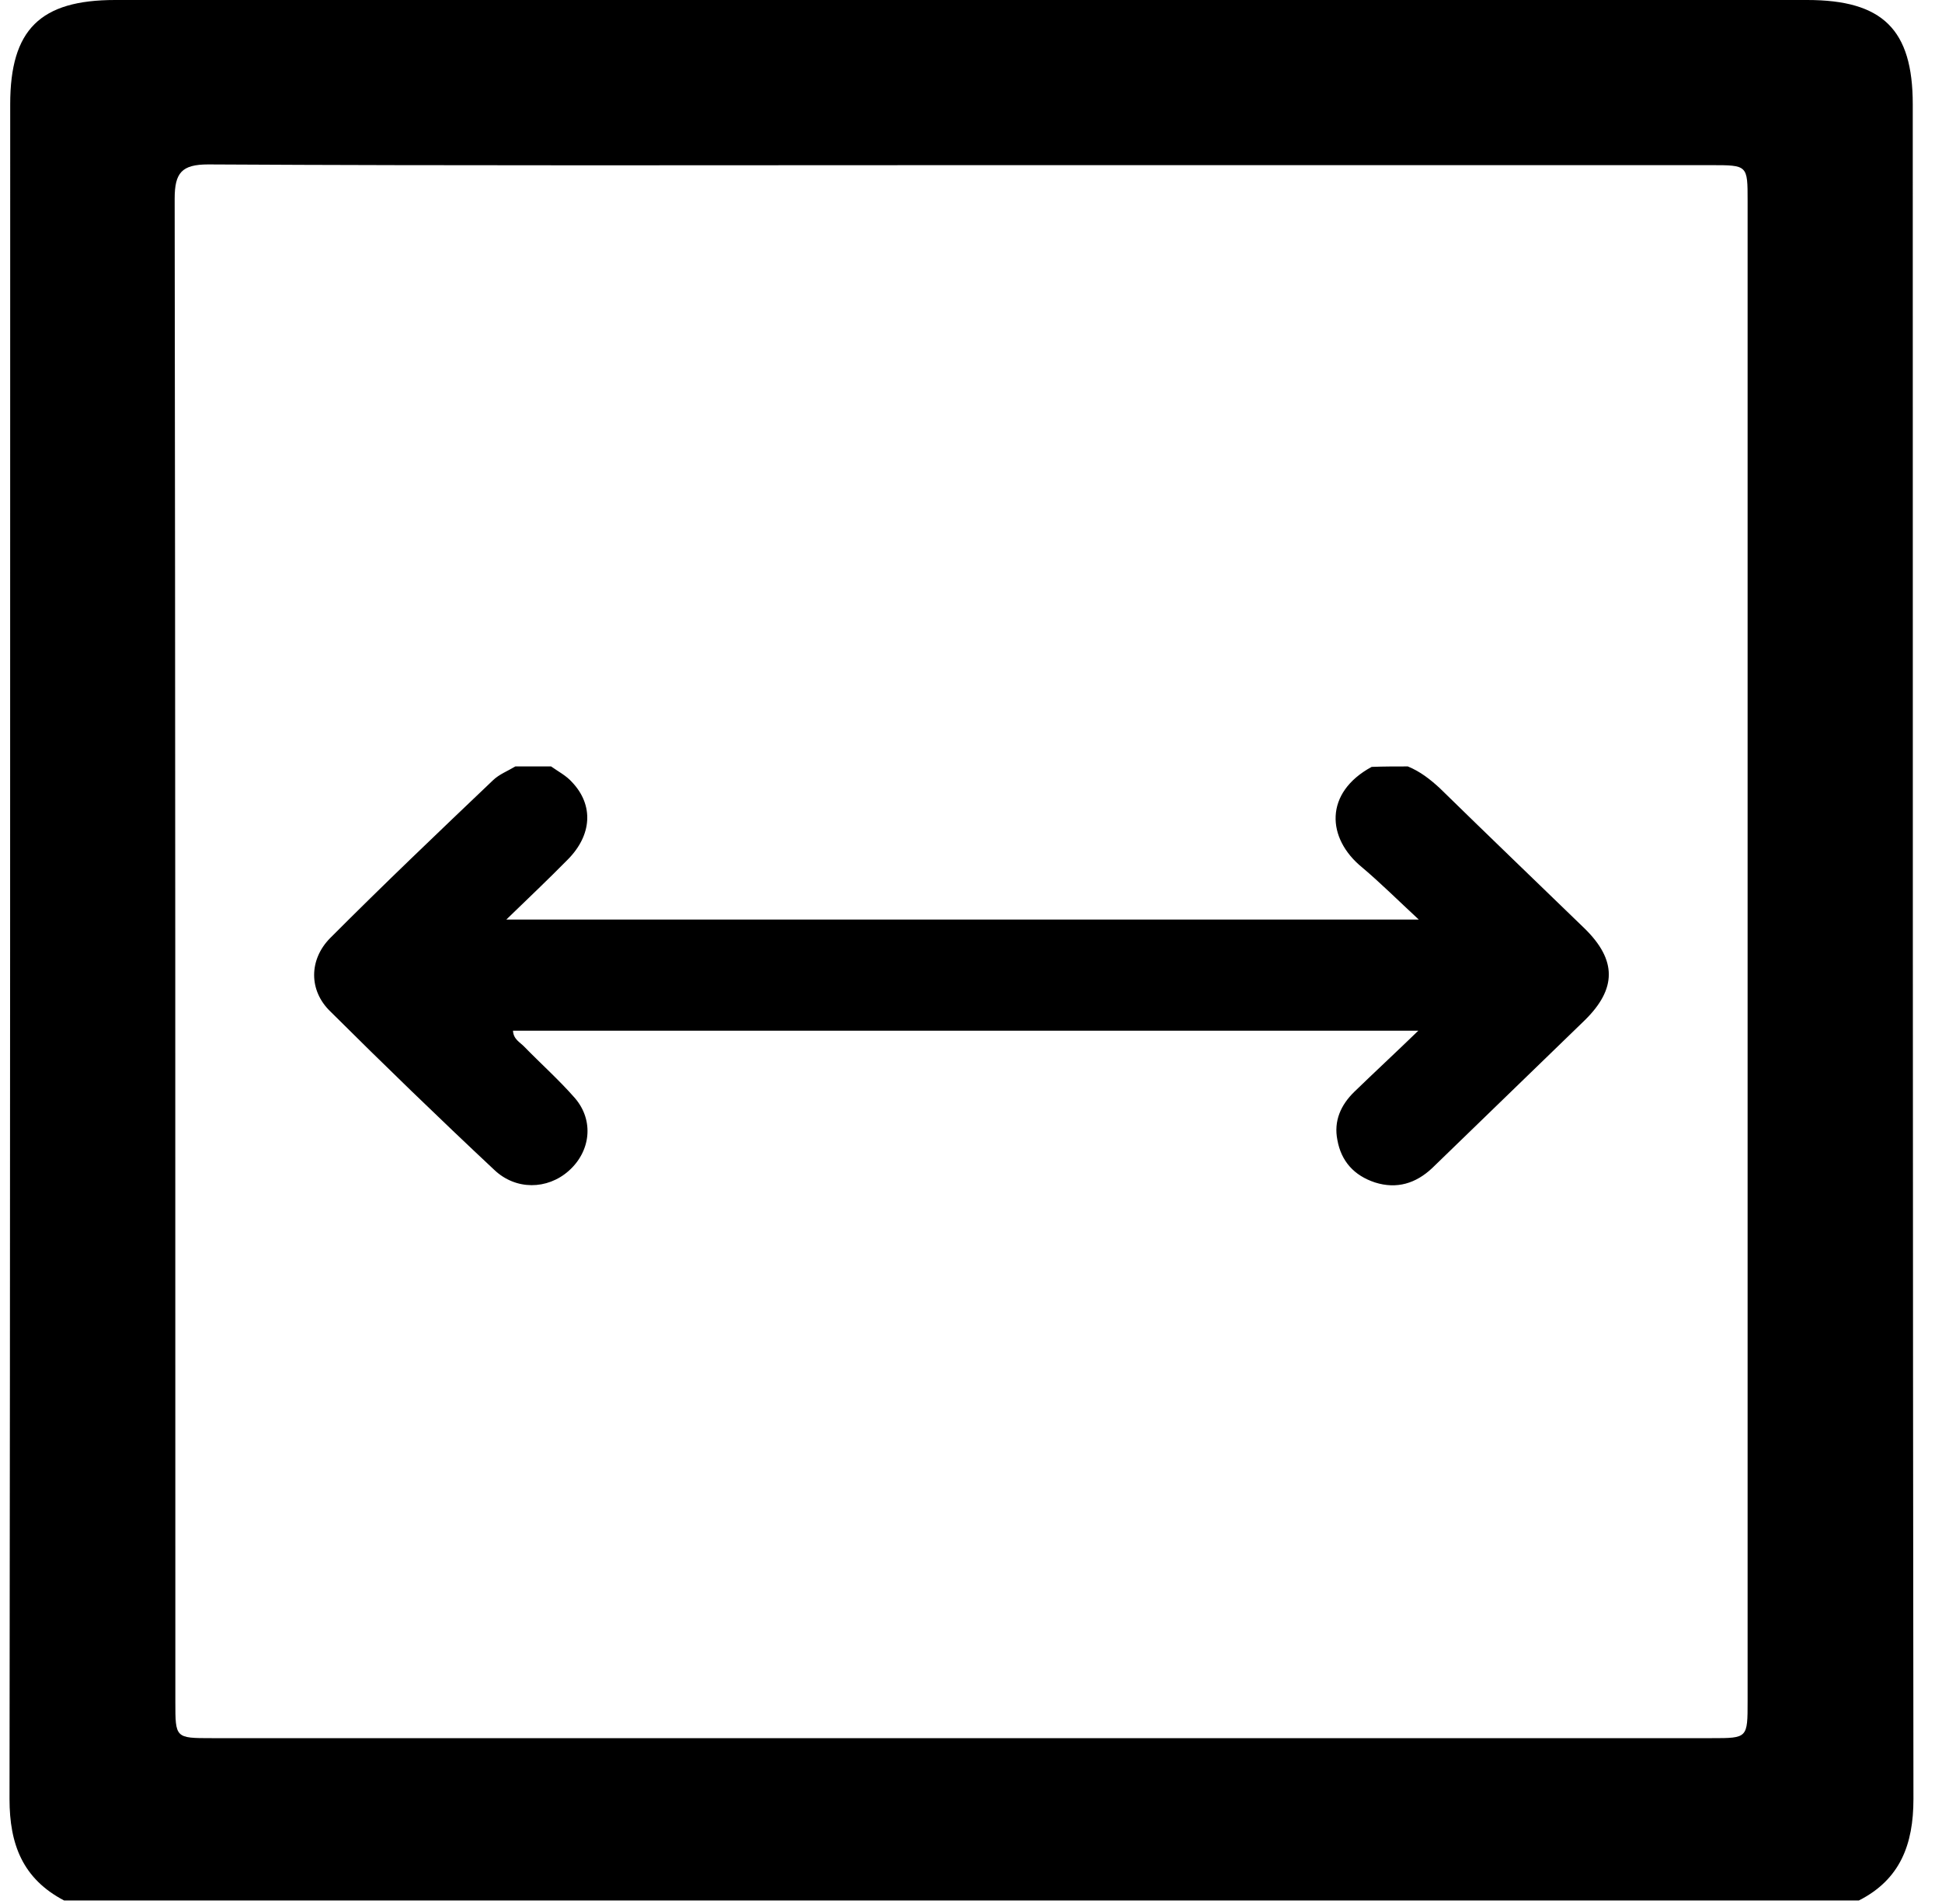 <svg width="51" height="50" viewBox="0 0 51 50" fill="none" xmlns="http://www.w3.org/2000/svg">
<path d="M1.683 49.908C0.599 49.339 0.25 48.438 0.25 47.244C0.268 32.415 0.268 17.567 0.268 2.738C0.268 0.772 1.059 0 3.025 0C17.835 0 32.646 0 47.457 0C49.441 0 50.232 0.772 50.232 2.738C50.232 17.567 50.232 32.396 50.25 47.244C50.25 48.438 49.901 49.357 48.817 49.908C33.106 49.908 17.394 49.908 1.683 49.908ZM25.241 4.337C18.644 4.337 12.066 4.355 5.469 4.318C4.77 4.318 4.587 4.539 4.587 5.219C4.605 18.376 4.605 31.532 4.605 44.69C4.605 45.645 4.605 45.645 5.561 45.645C18.699 45.645 31.819 45.645 44.958 45.645C45.895 45.645 45.895 45.645 45.895 44.671C45.895 31.532 45.895 18.412 45.895 5.274C45.895 4.337 45.895 4.337 44.939 4.337C38.379 4.337 31.819 4.337 25.241 4.337Z" fill="black"/>
<path d="M36.972 20.127C37.297 20.26 37.559 20.466 37.809 20.696C39.072 21.932 40.347 23.155 41.622 24.39C42.459 25.214 42.459 25.965 41.622 26.789C40.284 28.084 38.947 29.381 37.609 30.677C37.184 31.076 36.684 31.234 36.109 31.052C35.559 30.87 35.222 30.495 35.122 29.938C35.022 29.441 35.209 29.017 35.572 28.666C36.097 28.157 36.634 27.661 37.247 27.067C29.234 27.067 21.359 27.067 13.472 27.067C13.484 27.297 13.659 27.37 13.772 27.491C14.209 27.939 14.684 28.363 15.097 28.835C15.609 29.429 15.509 30.241 14.934 30.749C14.372 31.246 13.547 31.258 12.984 30.725C11.522 29.356 10.084 27.963 8.672 26.558C8.109 26.013 8.109 25.202 8.672 24.633C10.072 23.228 11.509 21.859 12.947 20.49C13.109 20.333 13.334 20.248 13.534 20.127C13.847 20.127 14.159 20.127 14.472 20.127C14.659 20.26 14.872 20.369 15.022 20.539C15.597 21.144 15.547 21.932 14.909 22.574C14.397 23.094 13.872 23.591 13.297 24.148C21.297 24.148 29.197 24.148 37.259 24.148C36.697 23.627 36.247 23.179 35.772 22.779C34.834 22.016 34.772 20.817 36.022 20.139C36.347 20.127 36.659 20.127 36.972 20.127Z" fill="black"/>
</svg>
